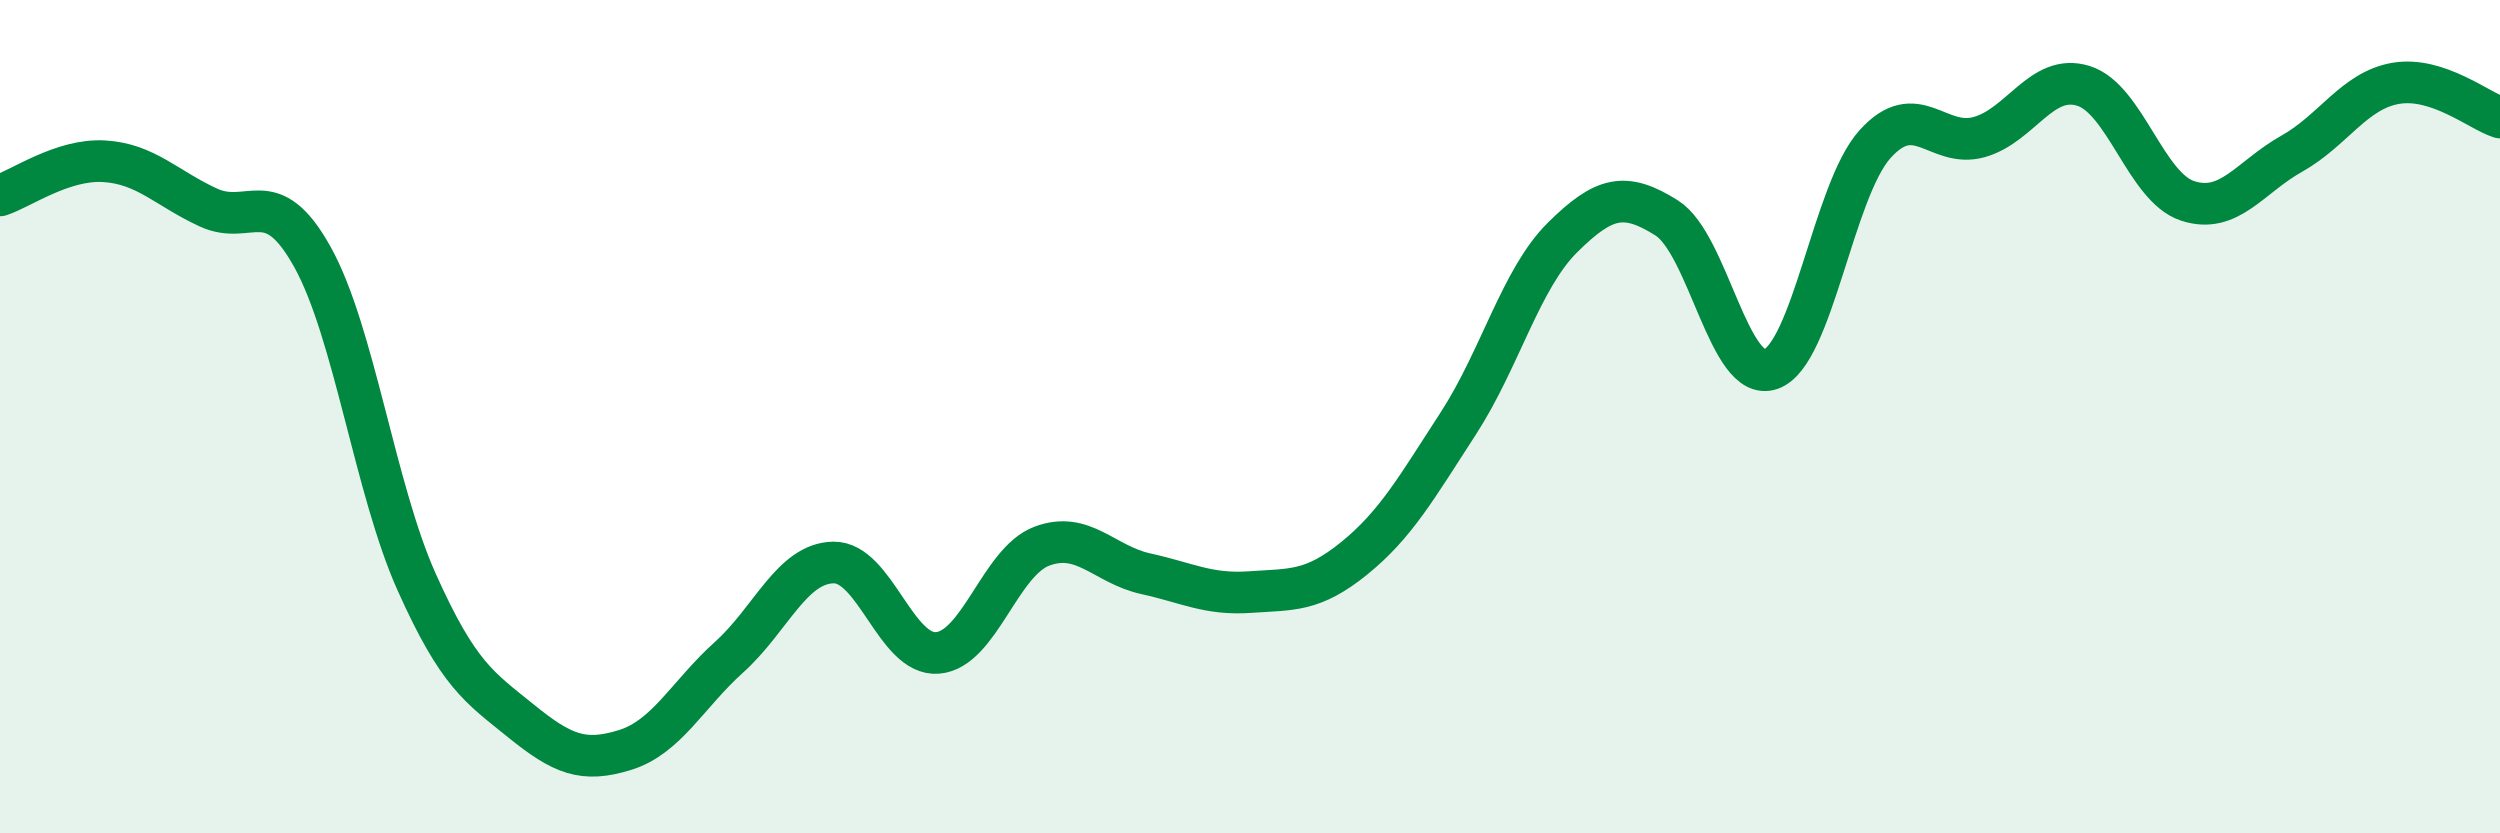 
    <svg width="60" height="20" viewBox="0 0 60 20" xmlns="http://www.w3.org/2000/svg">
      <path
        d="M 0,4.69 C 0.5,4.53 1.5,3.81 2.5,3.87 C 3.5,3.93 4,4.52 5,4.98 C 6,5.44 6.5,4.37 7.5,6.17 C 8.5,7.97 9,11.74 10,13.97 C 11,16.2 11.5,16.49 12.5,17.3 C 13.5,18.11 14,18.31 15,18 C 16,17.69 16.5,16.67 17.5,15.77 C 18.5,14.87 19,13.52 20,13.5 C 21,13.48 21.5,15.75 22.5,15.67 C 23.5,15.59 24,13.49 25,13.11 C 26,12.73 26.5,13.55 27.5,13.77 C 28.5,13.99 29,14.28 30,14.21 C 31,14.14 31.5,14.21 32.5,13.4 C 33.5,12.59 34,11.7 35,10.16 C 36,8.62 36.5,6.69 37.5,5.7 C 38.5,4.71 39,4.6 40,5.23 C 41,5.86 41.5,9.21 42.5,8.86 C 43.5,8.51 44,4.57 45,3.46 C 46,2.35 46.5,3.57 47.5,3.29 C 48.5,3.01 49,1.75 50,2.06 C 51,2.37 51.5,4.49 52.5,4.82 C 53.5,5.15 54,4.25 55,3.69 C 56,3.13 56.5,2.17 57.5,2 C 58.5,1.83 59.5,2.66 60,2.82L60 20L0 20Z"
        fill="#008740"
        opacity="0.1"
        stroke-linecap="round"
        stroke-linejoin="round"
      />
      <path
        d="M 0,4.69 C 0.5,4.53 1.5,3.81 2.5,3.87 C 3.5,3.93 4,4.52 5,4.98 C 6,5.44 6.5,4.37 7.5,6.17 C 8.5,7.97 9,11.74 10,13.97 C 11,16.2 11.5,16.49 12.5,17.3 C 13.5,18.11 14,18.31 15,18 C 16,17.69 16.5,16.67 17.5,15.77 C 18.5,14.87 19,13.52 20,13.5 C 21,13.48 21.5,15.75 22.5,15.67 C 23.5,15.59 24,13.49 25,13.11 C 26,12.73 26.5,13.55 27.5,13.77 C 28.5,13.99 29,14.28 30,14.21 C 31,14.14 31.5,14.21 32.5,13.4 C 33.5,12.59 34,11.7 35,10.16 C 36,8.62 36.5,6.69 37.5,5.7 C 38.5,4.71 39,4.6 40,5.23 C 41,5.86 41.5,9.21 42.5,8.86 C 43.5,8.51 44,4.57 45,3.46 C 46,2.35 46.5,3.57 47.5,3.29 C 48.5,3.01 49,1.75 50,2.06 C 51,2.37 51.5,4.49 52.5,4.82 C 53.5,5.15 54,4.25 55,3.69 C 56,3.13 56.5,2.17 57.5,2 C 58.5,1.83 59.5,2.66 60,2.82"
        stroke="#008740"
        stroke-width="1"
        fill="none"
        stroke-linecap="round"
        stroke-linejoin="round"
      />
    </svg>
  
